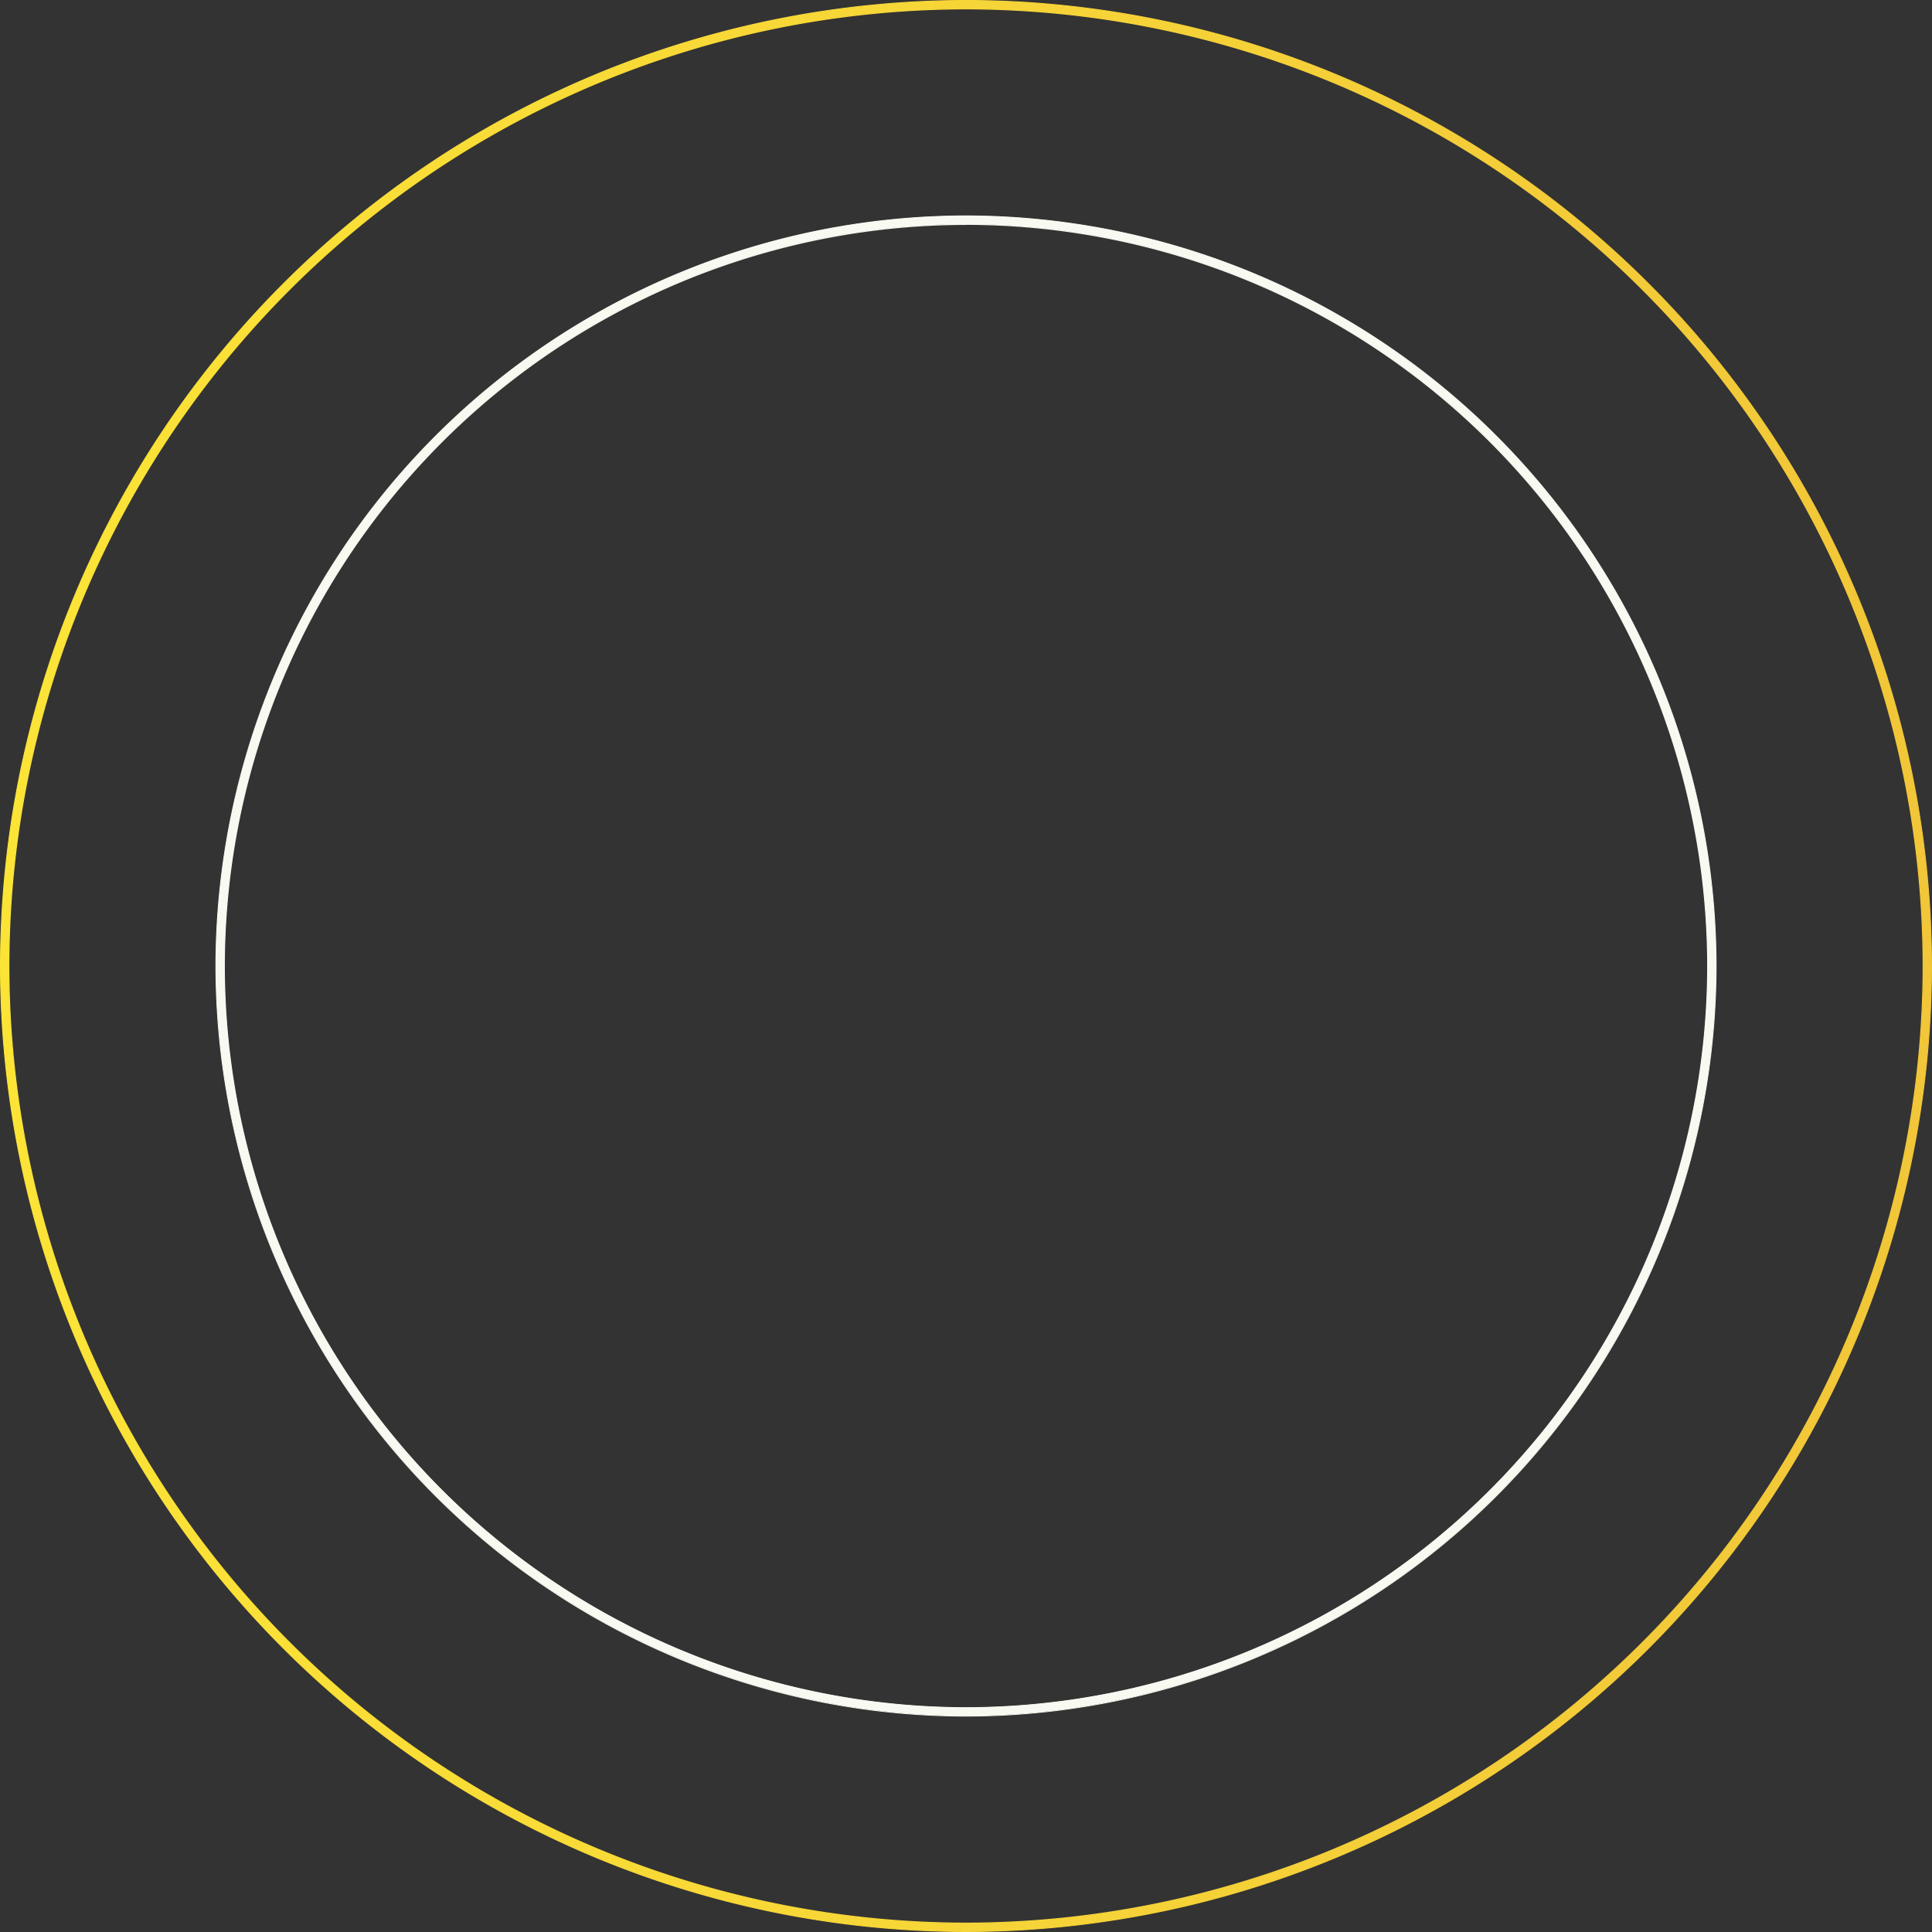 <svg xmlns="http://www.w3.org/2000/svg" xmlns:xlink="http://www.w3.org/1999/xlink" width="156.691" height="156.691" viewBox="0 0 156.691 156.691">
  <rect x="0" y="0" width="156.691" height="156.691" fill="#333333" stroke="none"/>
  <defs>
    <linearGradient id="linear-gradient" y1="0.5" x2="1" y2="0.5" gradientUnits="objectBoundingBox">
      <stop offset="0" stop-color="#fce437"/>
      <stop offset="1" stop-color="#f1c638"/>
    </linearGradient>
  </defs>
  <g id="Group_3590" data-name="Group 3590" transform="translate(18404.127 2449.906)">
    <g id="Group_3269" data-name="Group 3269" transform="translate(-18404.127 -2449.906)">
      <g id="Group_3267" data-name="Group 3267" transform="translate(17.475 17.475)">
        <path id="Path_4277" data-name="Path 4277" d="M1236.883,45.876a60.906,60.906,0,0,1-60.833-60.833,60.906,60.906,0,0,1,60.833-60.833,60.906,60.906,0,0,1,60.833,60.833A60.906,60.906,0,0,1,1236.883,45.876Zm0-120.99a60.216,60.216,0,0,0-60.147,60.147,60.224,60.224,0,0,0,60.147,60.157,60.218,60.218,0,0,0,60.147-60.157A60.21,60.21,0,0,0,1236.883-75.114Z" transform="translate(-1176.012 75.818)" fill="#f8f9f1"/>
        <path id="Path_4278" data-name="Path 4278" d="M1236.881,45.922a60.94,60.94,0,0,1-60.871-60.871,60.946,60.946,0,0,1,60.871-60.871,60.946,60.946,0,0,1,60.871,60.871A60.946,60.946,0,0,1,1236.881,45.922Zm0-121.666a60.866,60.866,0,0,0-60.8,60.8,60.866,60.866,0,0,0,60.8,60.8,60.866,60.866,0,0,0,60.8-60.8A60.866,60.866,0,0,0,1236.881-75.745Zm0,120.99a60.26,60.26,0,0,1-60.194-60.194,60.26,60.26,0,0,1,60.194-60.194,60.26,60.26,0,0,1,60.194,60.194A60.26,60.26,0,0,1,1236.881,45.245Zm0-120.3a60.176,60.176,0,0,0-60.11,60.11,60.176,60.176,0,0,0,60.11,60.11,60.176,60.176,0,0,0,60.11-60.11A60.176,60.176,0,0,0,1236.881-75.059Z" transform="translate(-1176.01 75.82)" fill="#f8f9f1"/>
      </g>
      <g id="Group_3268" data-name="Group 3268">
        <path id="Path_4279" data-name="Path 4279" d="M1235.758,62.236a78.4,78.4,0,0,1-78.308-78.308,78.4,78.4,0,0,1,78.308-78.308,78.4,78.4,0,0,1,78.308,78.308A78.4,78.4,0,0,1,1235.758,62.236Zm0-155.94a77.722,77.722,0,0,0-77.632,77.632,77.722,77.722,0,0,0,77.632,77.632,77.722,77.722,0,0,0,77.632-77.632A77.722,77.722,0,0,0,1235.758-93.7Z" transform="translate(-1157.412 94.418)" fill="url(#linear-gradient)"/>
        <path id="Path_4280" data-name="Path 4280" d="M1235.756,62.271a78.436,78.436,0,0,1-78.346-78.346,78.436,78.436,0,0,1,78.346-78.346A78.436,78.436,0,0,1,1314.1-16.074,78.436,78.436,0,0,1,1235.756,62.271Zm0-156.616a78.356,78.356,0,0,0-78.271,78.27,78.356,78.356,0,0,0,78.271,78.27,78.356,78.356,0,0,0,78.271-78.27A78.356,78.356,0,0,0,1235.756-94.345Zm0,155.94a77.762,77.762,0,0,1-77.669-77.669,77.756,77.756,0,0,1,77.669-77.669,77.75,77.75,0,0,1,77.669,77.669A77.756,77.756,0,0,1,1235.756,61.595Zm0-155.254a77.672,77.672,0,0,0-77.584,77.585,77.678,77.678,0,0,0,77.584,77.585,77.678,77.678,0,0,0,77.585-77.585A77.678,77.678,0,0,0,1235.756-93.659Z" transform="translate(-1157.41 94.42)" fill="url(#linear-gradient)"/>
      </g>
    </g>
  </g>
</svg>
